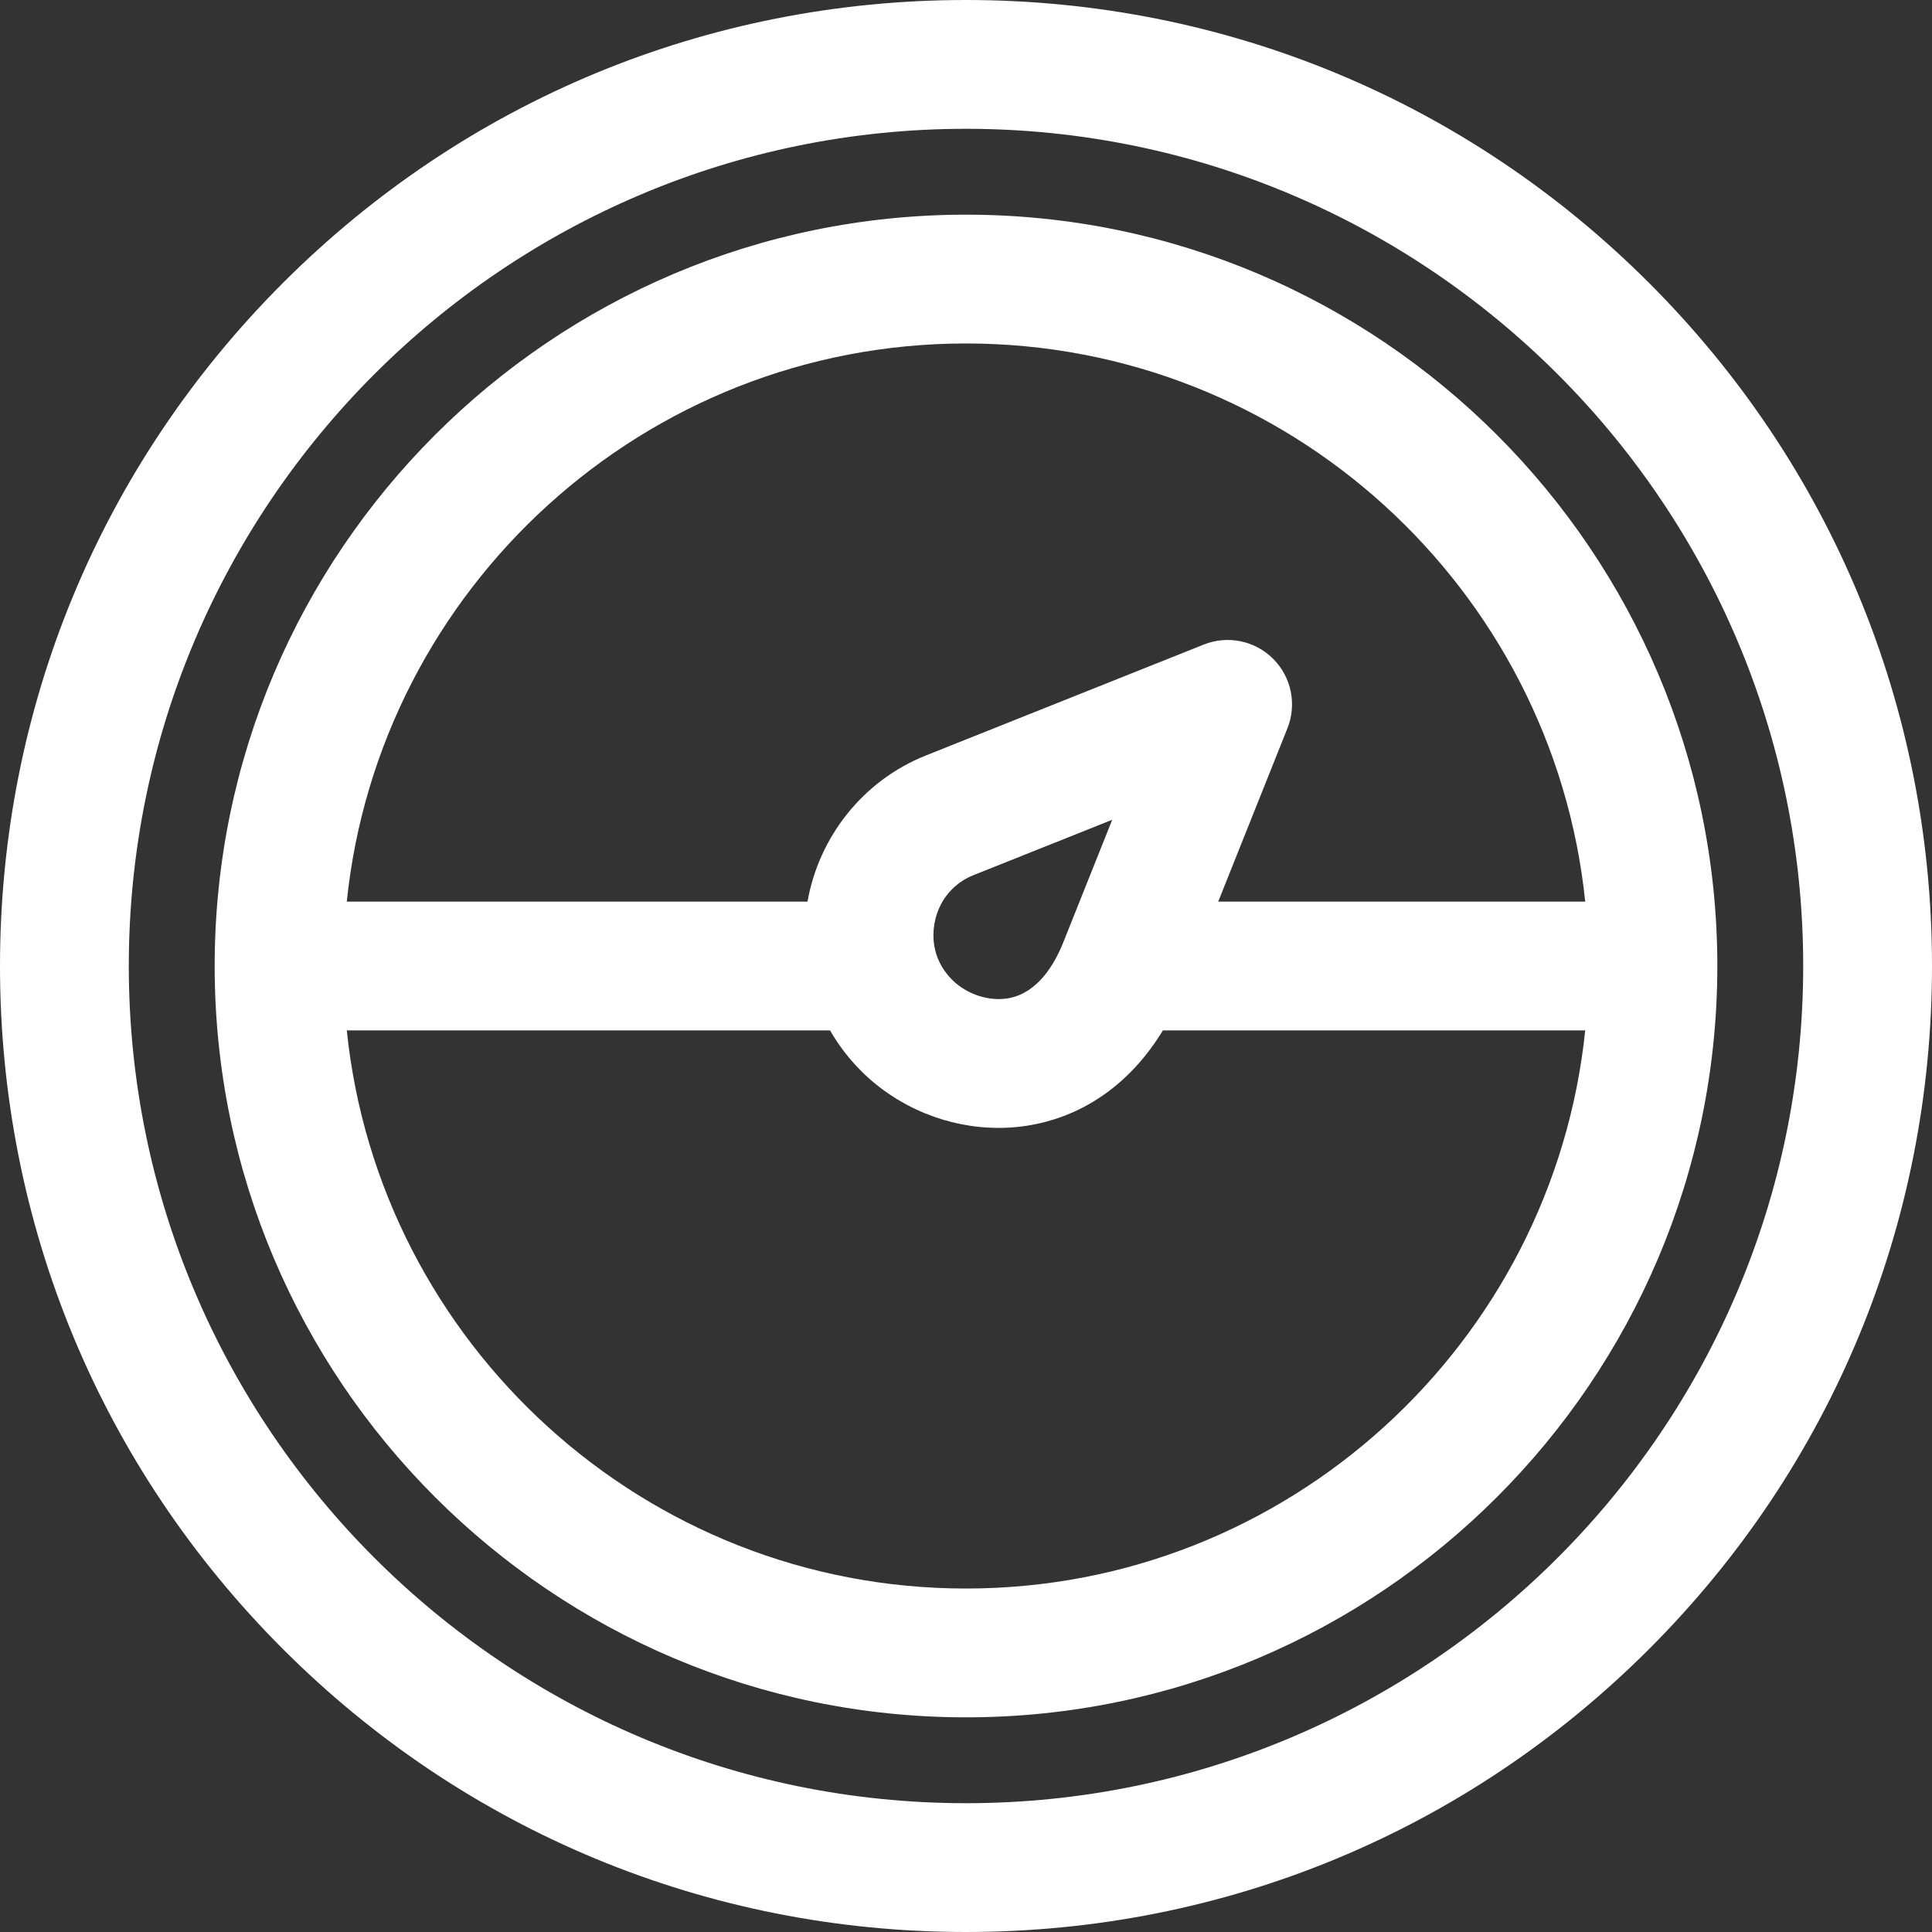 <?xml version="1.0" encoding="iso-8859-1"?>
<!-- Uploaded to: SVG Repo, www.svgrepo.com, Generator: SVG Repo Mixer Tools -->
<svg fill="#ffffff" height="800px" width="800px" version="1.1" id="Layer_1" xmlns="http://www.w3.org/2000/svg" xmlns:xlink="http://www.w3.org/1999/xlink" 
	 viewBox="0 0 512 512" xml:space="preserve">
<rect x="0" y="0" width="512" height="512" fill="#333333" stroke="none"/>
<g>
	<g>
		<path d="M437.019,74.981C388.667,26.629,324.38,0,256,0S123.333,26.629,74.981,74.981C26.629,123.333,0,187.62,0,256
			s26.629,132.667,74.981,181.019C123.333,485.371,187.62,512,256,512s132.667-26.629,181.019-74.981
			C485.371,388.667,512,324.38,512,256S485.371,123.333,437.019,74.981z M256,477.867c-122.337,0-221.867-99.529-221.867-221.867
			S133.663,34.133,256,34.133S477.867,133.663,477.867,256S378.337,477.867,256,477.867z"/>
	</g>
</g>
<g>
	<g>
		<path d="M256,56.889C146.21,56.889,56.889,146.21,56.889,256S146.21,455.111,256,455.111S455.111,365.79,455.111,256
			S365.79,56.889,256,56.889z M256,91.022c85.207,0,155.532,64.931,164.099,147.911h-97.255l18.342-45.941
			c2.53-6.336,1.042-13.57-3.781-18.396c-4.825-4.823-12.059-6.311-18.396-3.783l-73.618,29.385
			c-16.858,6.721-28.386,21.725-31.396,38.734H91.901C100.468,155.953,170.793,91.022,256,91.022z M294.748,217.25l-12.818,32.107
			v0.001l-0.133,0.333c-2.345,5.894-6.712,13.243-14.201,14.788c-5.19,1.064-11.315-0.867-15.262-4.812
			c-2.245-2.243-3.755-4.87-4.491-7.815c-1.754-7.001,1.22-16.372,10.195-19.949L294.748,217.25z M256,420.978
			c-85.207,0-155.532-64.931-164.099-147.911h128.067c2.241,3.892,4.999,7.508,8.228,10.738c9.706,9.705,23.043,15.101,36.44,15.101
			c3.297,0,6.601-0.327,9.852-0.998c13.981-2.883,25.64-11.573,33.686-24.841h111.924C411.532,356.047,341.207,420.978,256,420.978z
			"/>
	</g>
</g>
</svg>